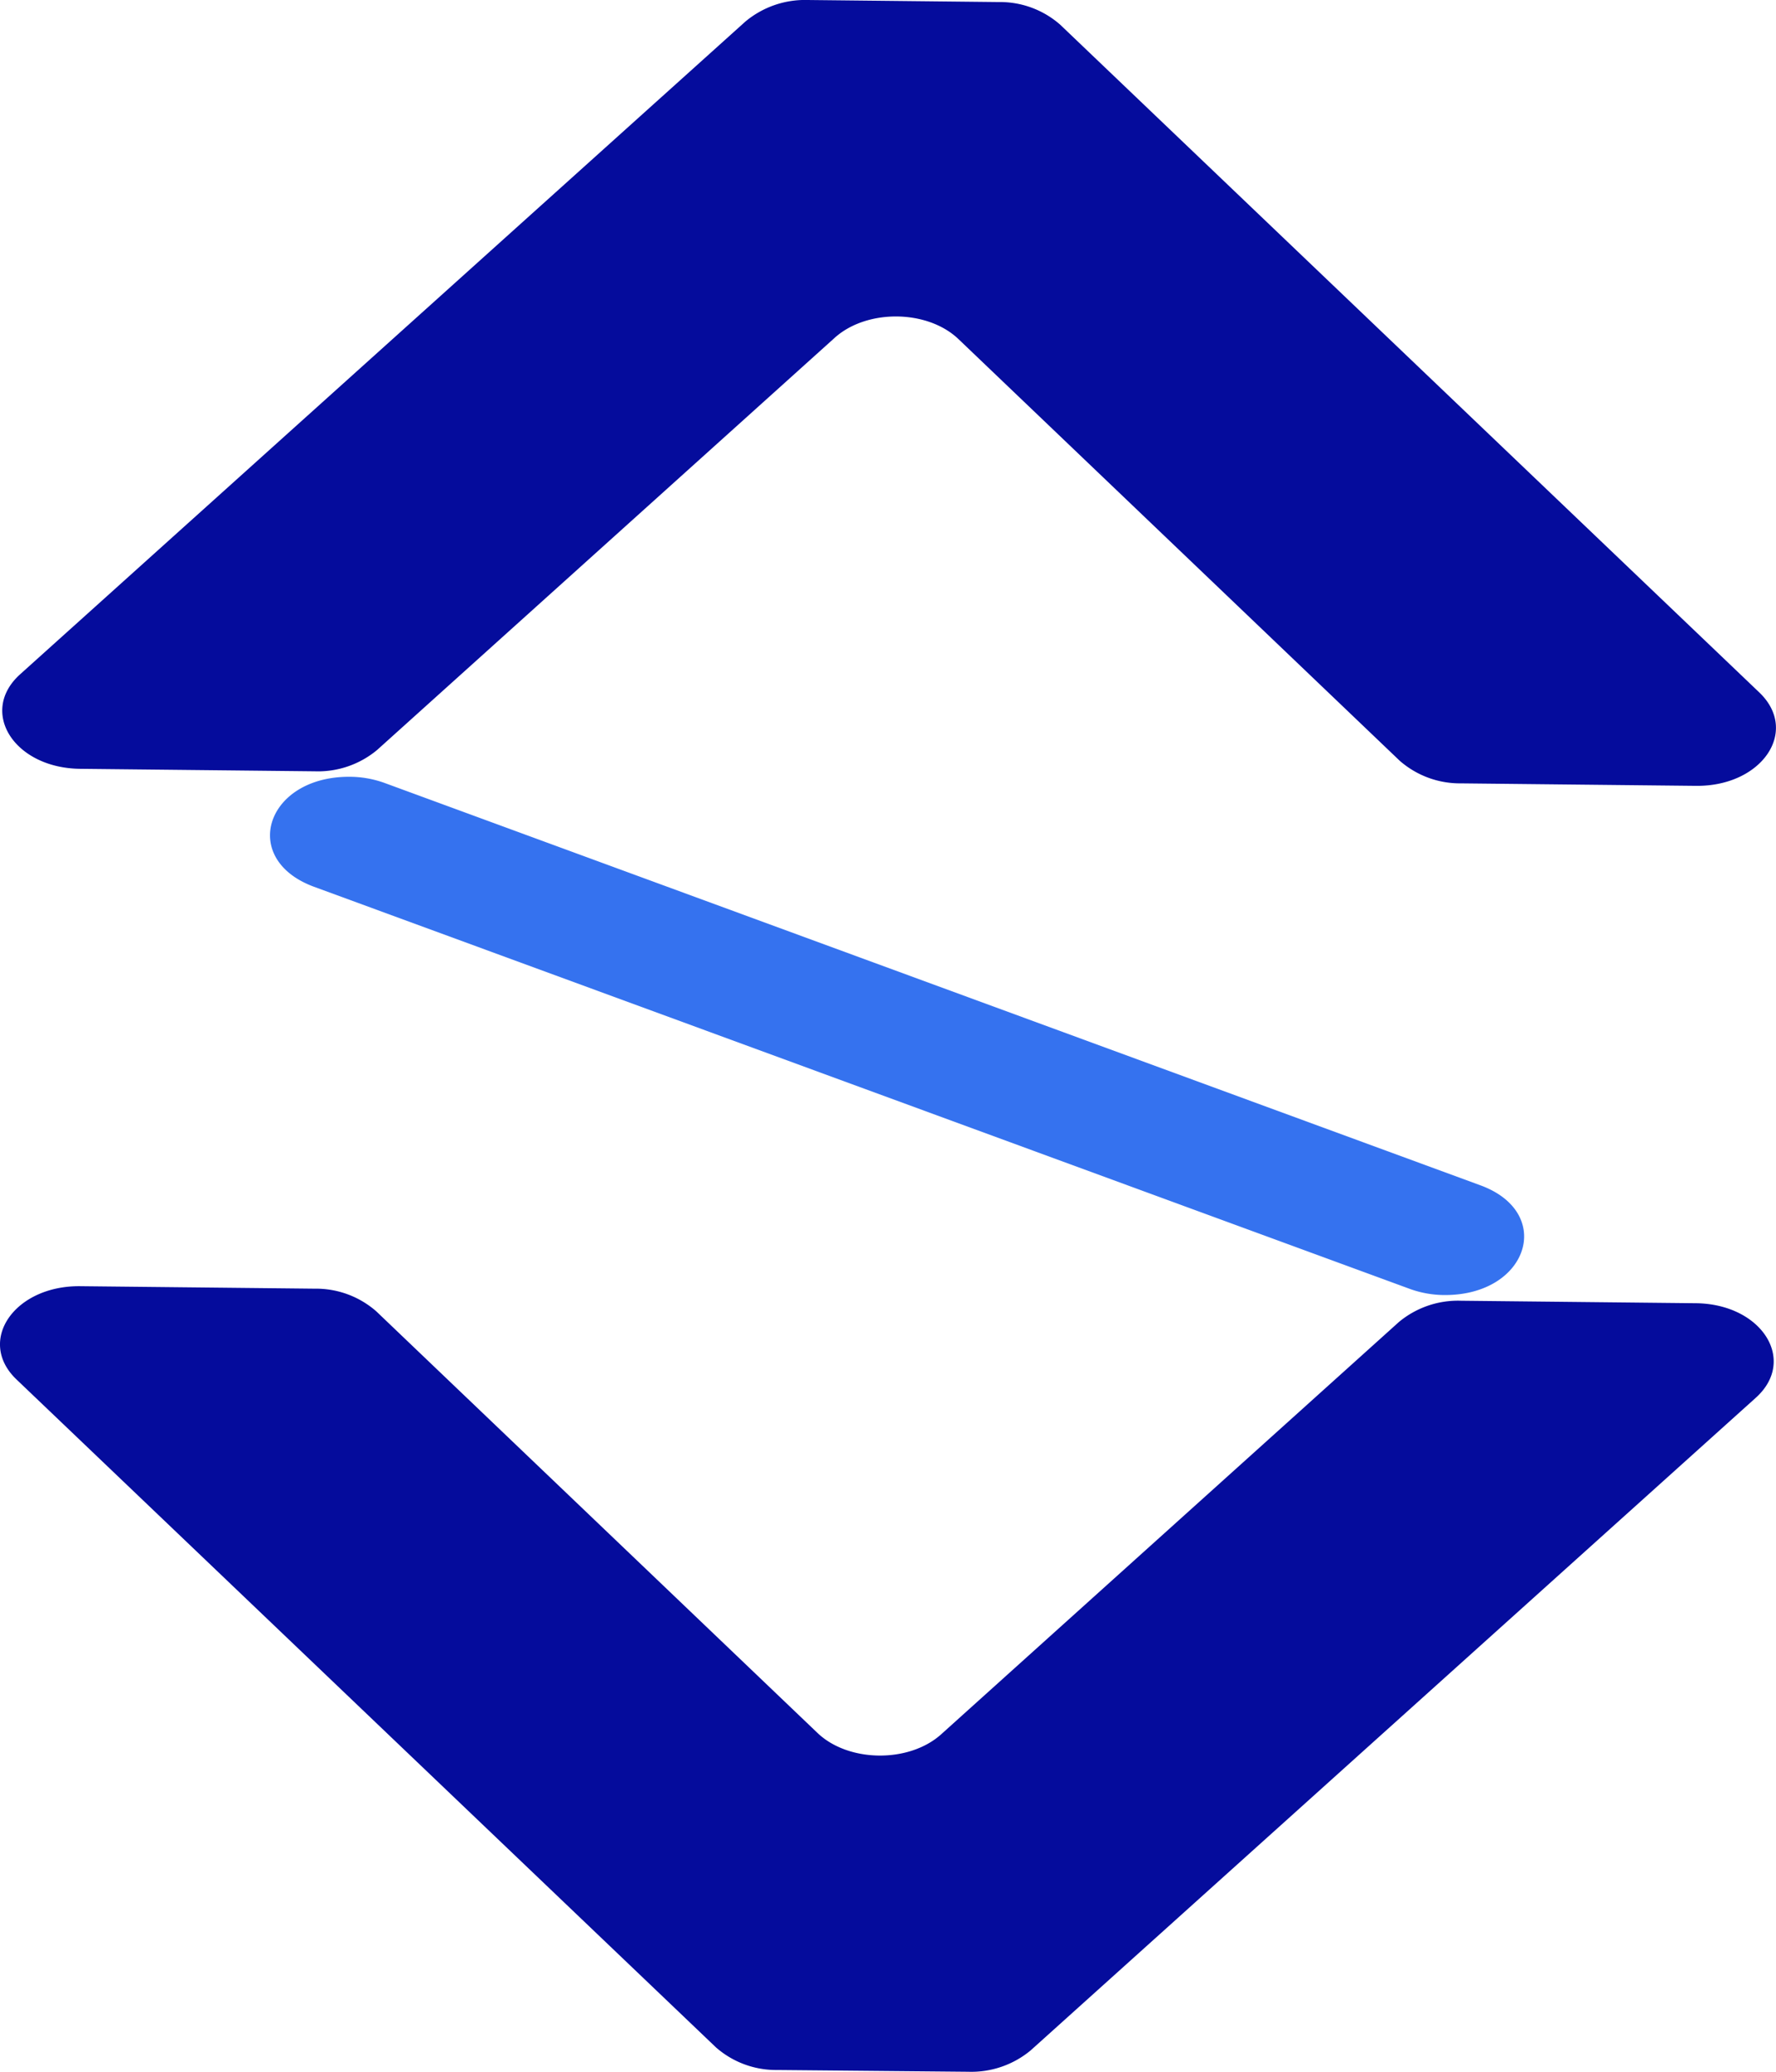 <svg id="Layer_1" data-name="Layer 1" xmlns="http://www.w3.org/2000/svg" viewBox="0 0 321.17 374.61">
	<defs>
		<style>
			.cls-1{fill:#3572ef;}.cls-2{fill:#050c9c;}
		</style>
	</defs>
	<path class="cls-1"  d="M196.16,273l198.21,72.72a18.52,18.52,0,0,0,6.38,1.11h0c15.06,0,19.85-14.9,6.38-19.84L208.92,254.23a18.76,18.76,0,0,0-6.38-1.1h0C187.48,253.13,182.69,268,196.16,273Z" transform="translate(-139.42 -112.69)" />
	<path class="cls-2" d="M285.47,112.69l34.56.37a16.48,16.48,0,0,1,11.11,4.09L457.6,237.91c7.27,7,.41,17-11.52,16.86l-42.43-.45a16.54,16.54,0,0,1-11.11-4.09L312.75,174c-5.61-5.36-16.57-5.47-22.38-.24l-82.75,74.52a16.71,16.71,0,0,1-11.27,3.86l-42.43-.45c-11.93-.12-18.4-10.3-10.86-17.09l131.14-118A16.81,16.81,0,0,1,285.47,112.69Z" transform="translate(-139.42 -112.69)" />
	<path class="cls-2" d="M153.92,345.23l42.43.45a16.54,16.54,0,0,1,11.11,4.09L287.25,426c5.61,5.36,16.57,5.47,22.38.24l82.75-74.52a16.71,16.71,0,0,1,11.27-3.86l42.43.45c11.93.12,18.4,10.3,10.86,17.09l-131.14,118a16.81,16.81,0,0,1-11.27,3.86L280,486.94a16.48,16.48,0,0,1-11.11-4.09L142.4,362.09C135.13,355.14,142,345.11,153.92,345.23Z" transform="translate(-139.42 -112.69)" />
</svg>
